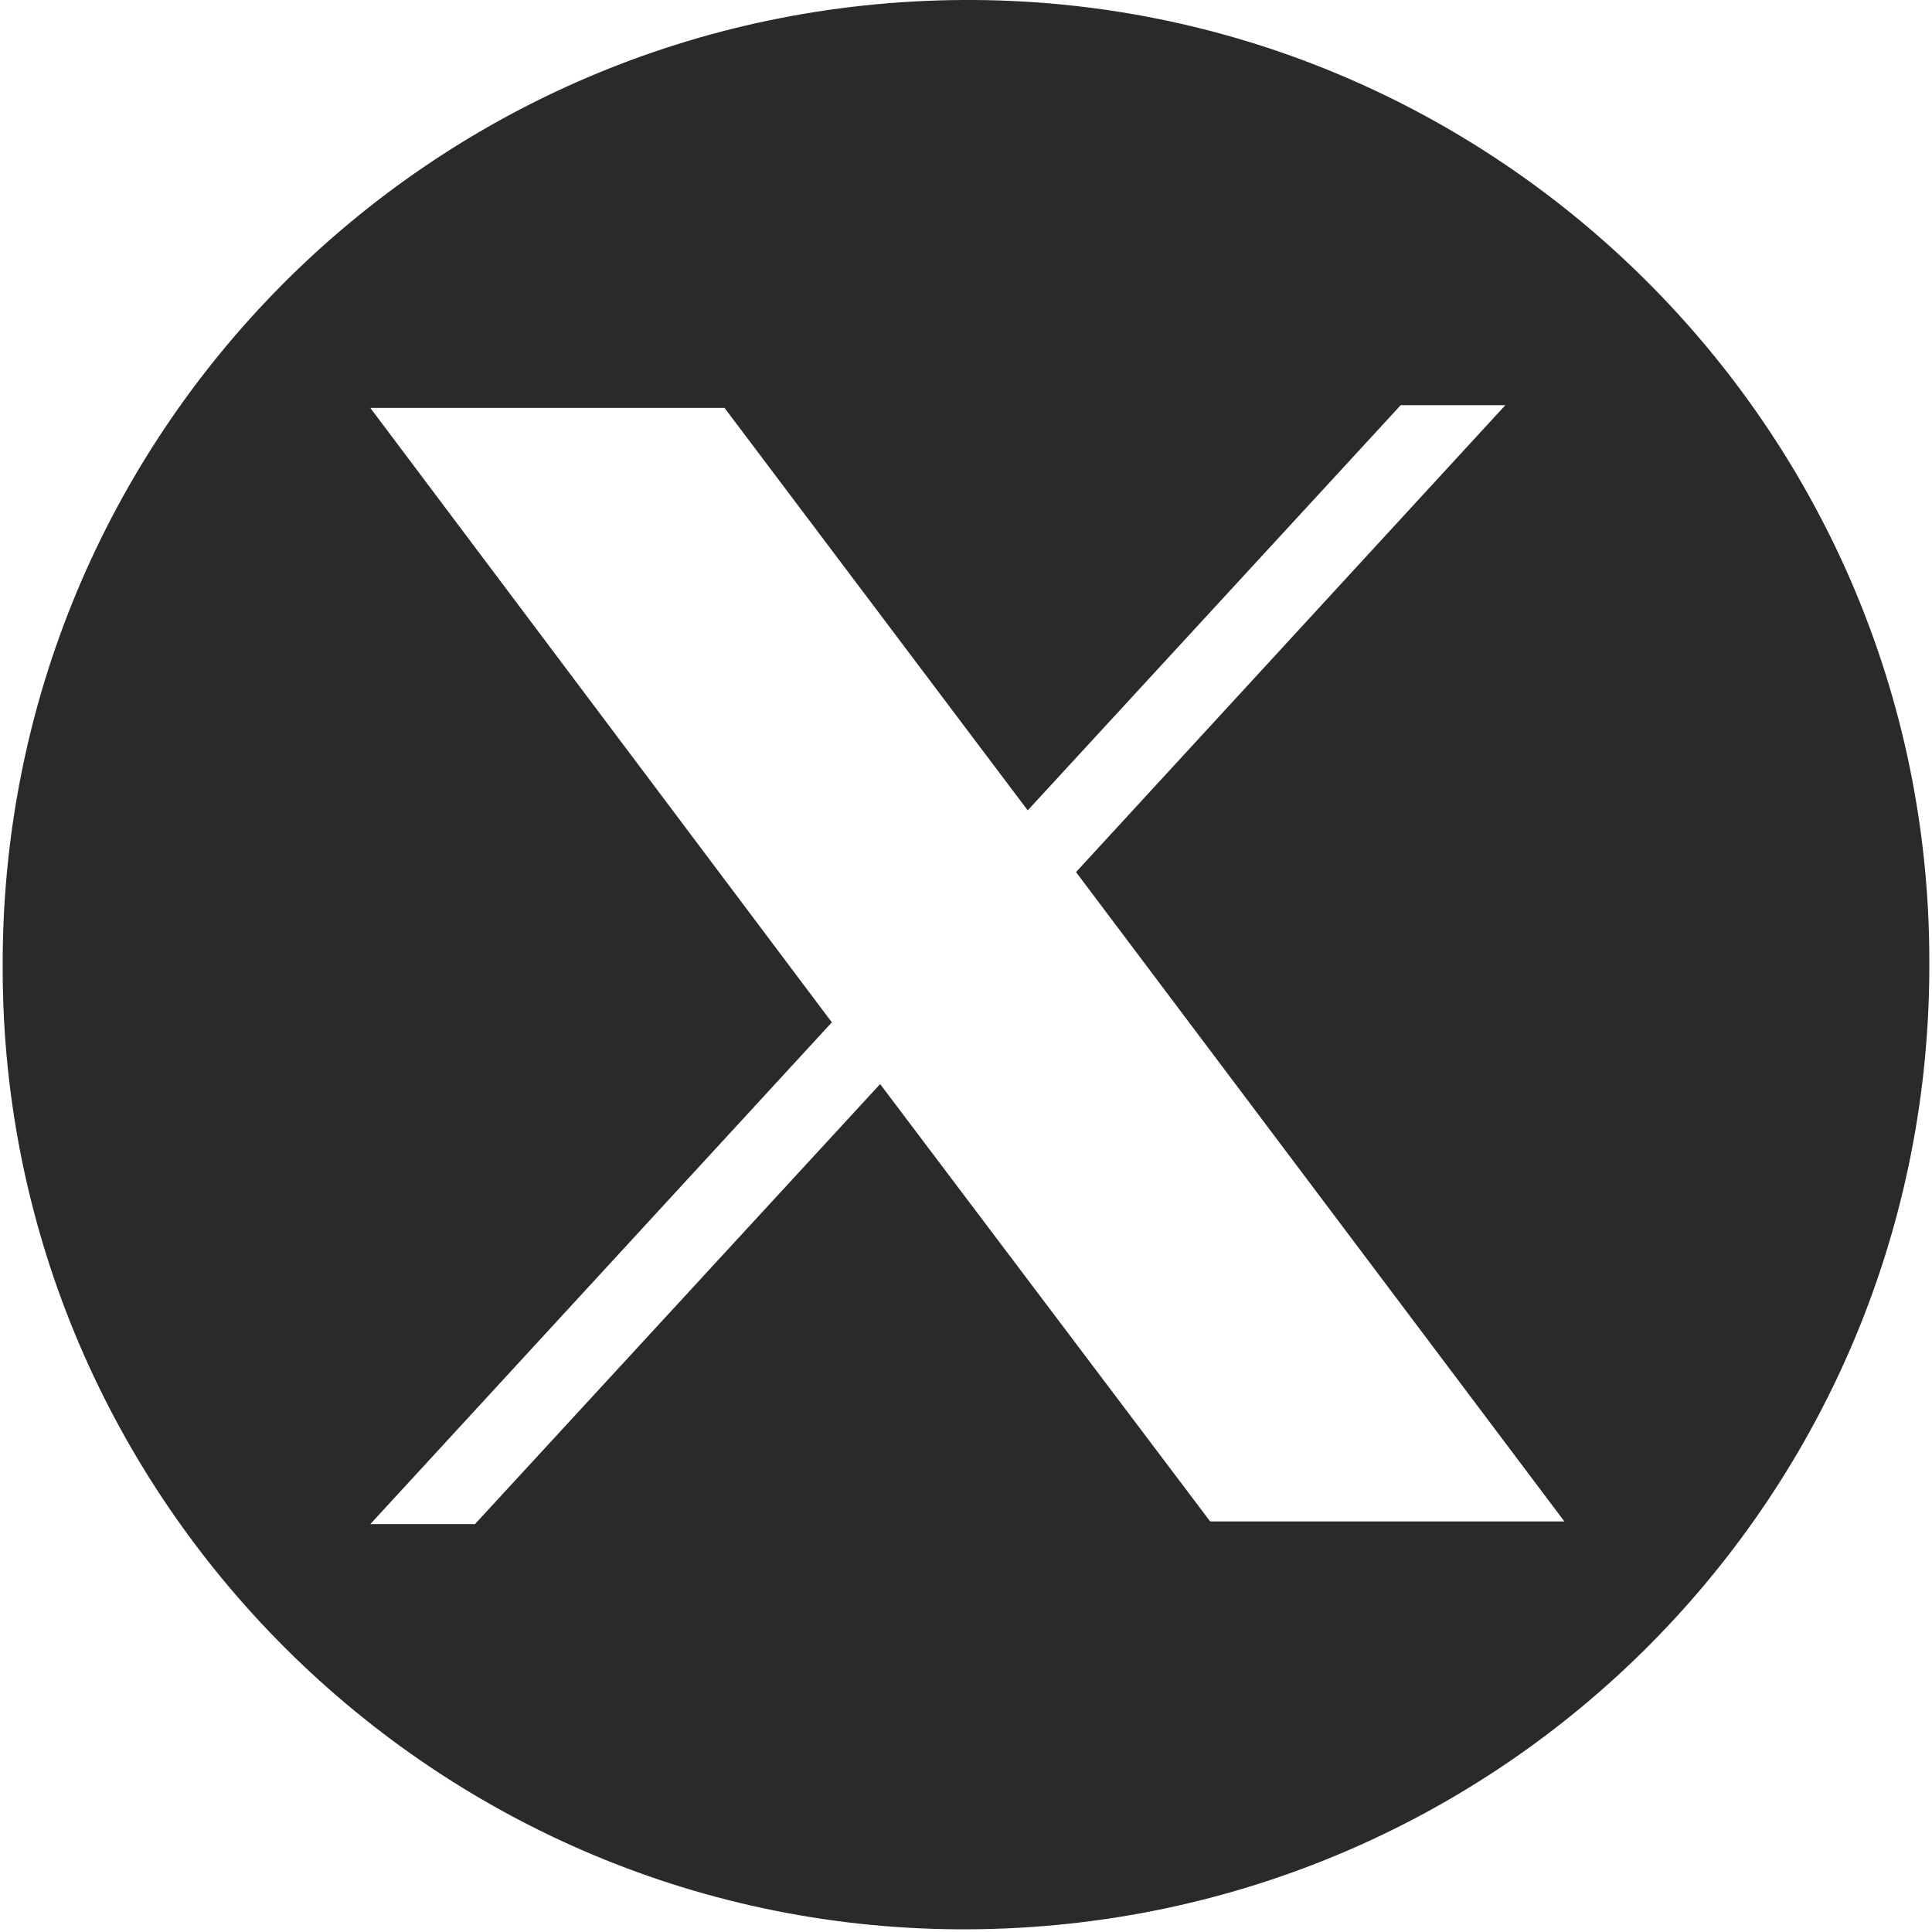 <?xml version="1.0" encoding="utf-8"?>
<!-- Generator: Adobe Illustrator 28.0.0, SVG Export Plug-In . SVG Version: 6.00 Build 0)  -->
<svg version="1.1" id="a" xmlns="http://www.w3.org/2000/svg" xmlns:xlink="http://www.w3.org/1999/xlink" x="0px" y="0px"
	 viewBox="0 0 72 72" style="enable-background:new 0 0 72 72;" xml:space="preserve">
<style type="text/css">
	.st0{fill:#2A2A2D;}
</style>
<path class="st0" d="M35.9,0C16,0.1,0,16.2,0.1,36.1C0.1,55.9,16.3,72,36.1,71.9C56,71.8,72,55.7,71.9,35.8C71.9,16,55.7-0.1,35.9,0
	z M45.1,56.7L32.8,40.4L17.7,56.8l-3.9,0L31,38.1L13.8,15.2l13.2,0l11.3,15l13.9-15.1l3.9,0l-16,17.4l18.2,24.2L45.1,56.7L45.1,56.7
	z"/>
</svg>

